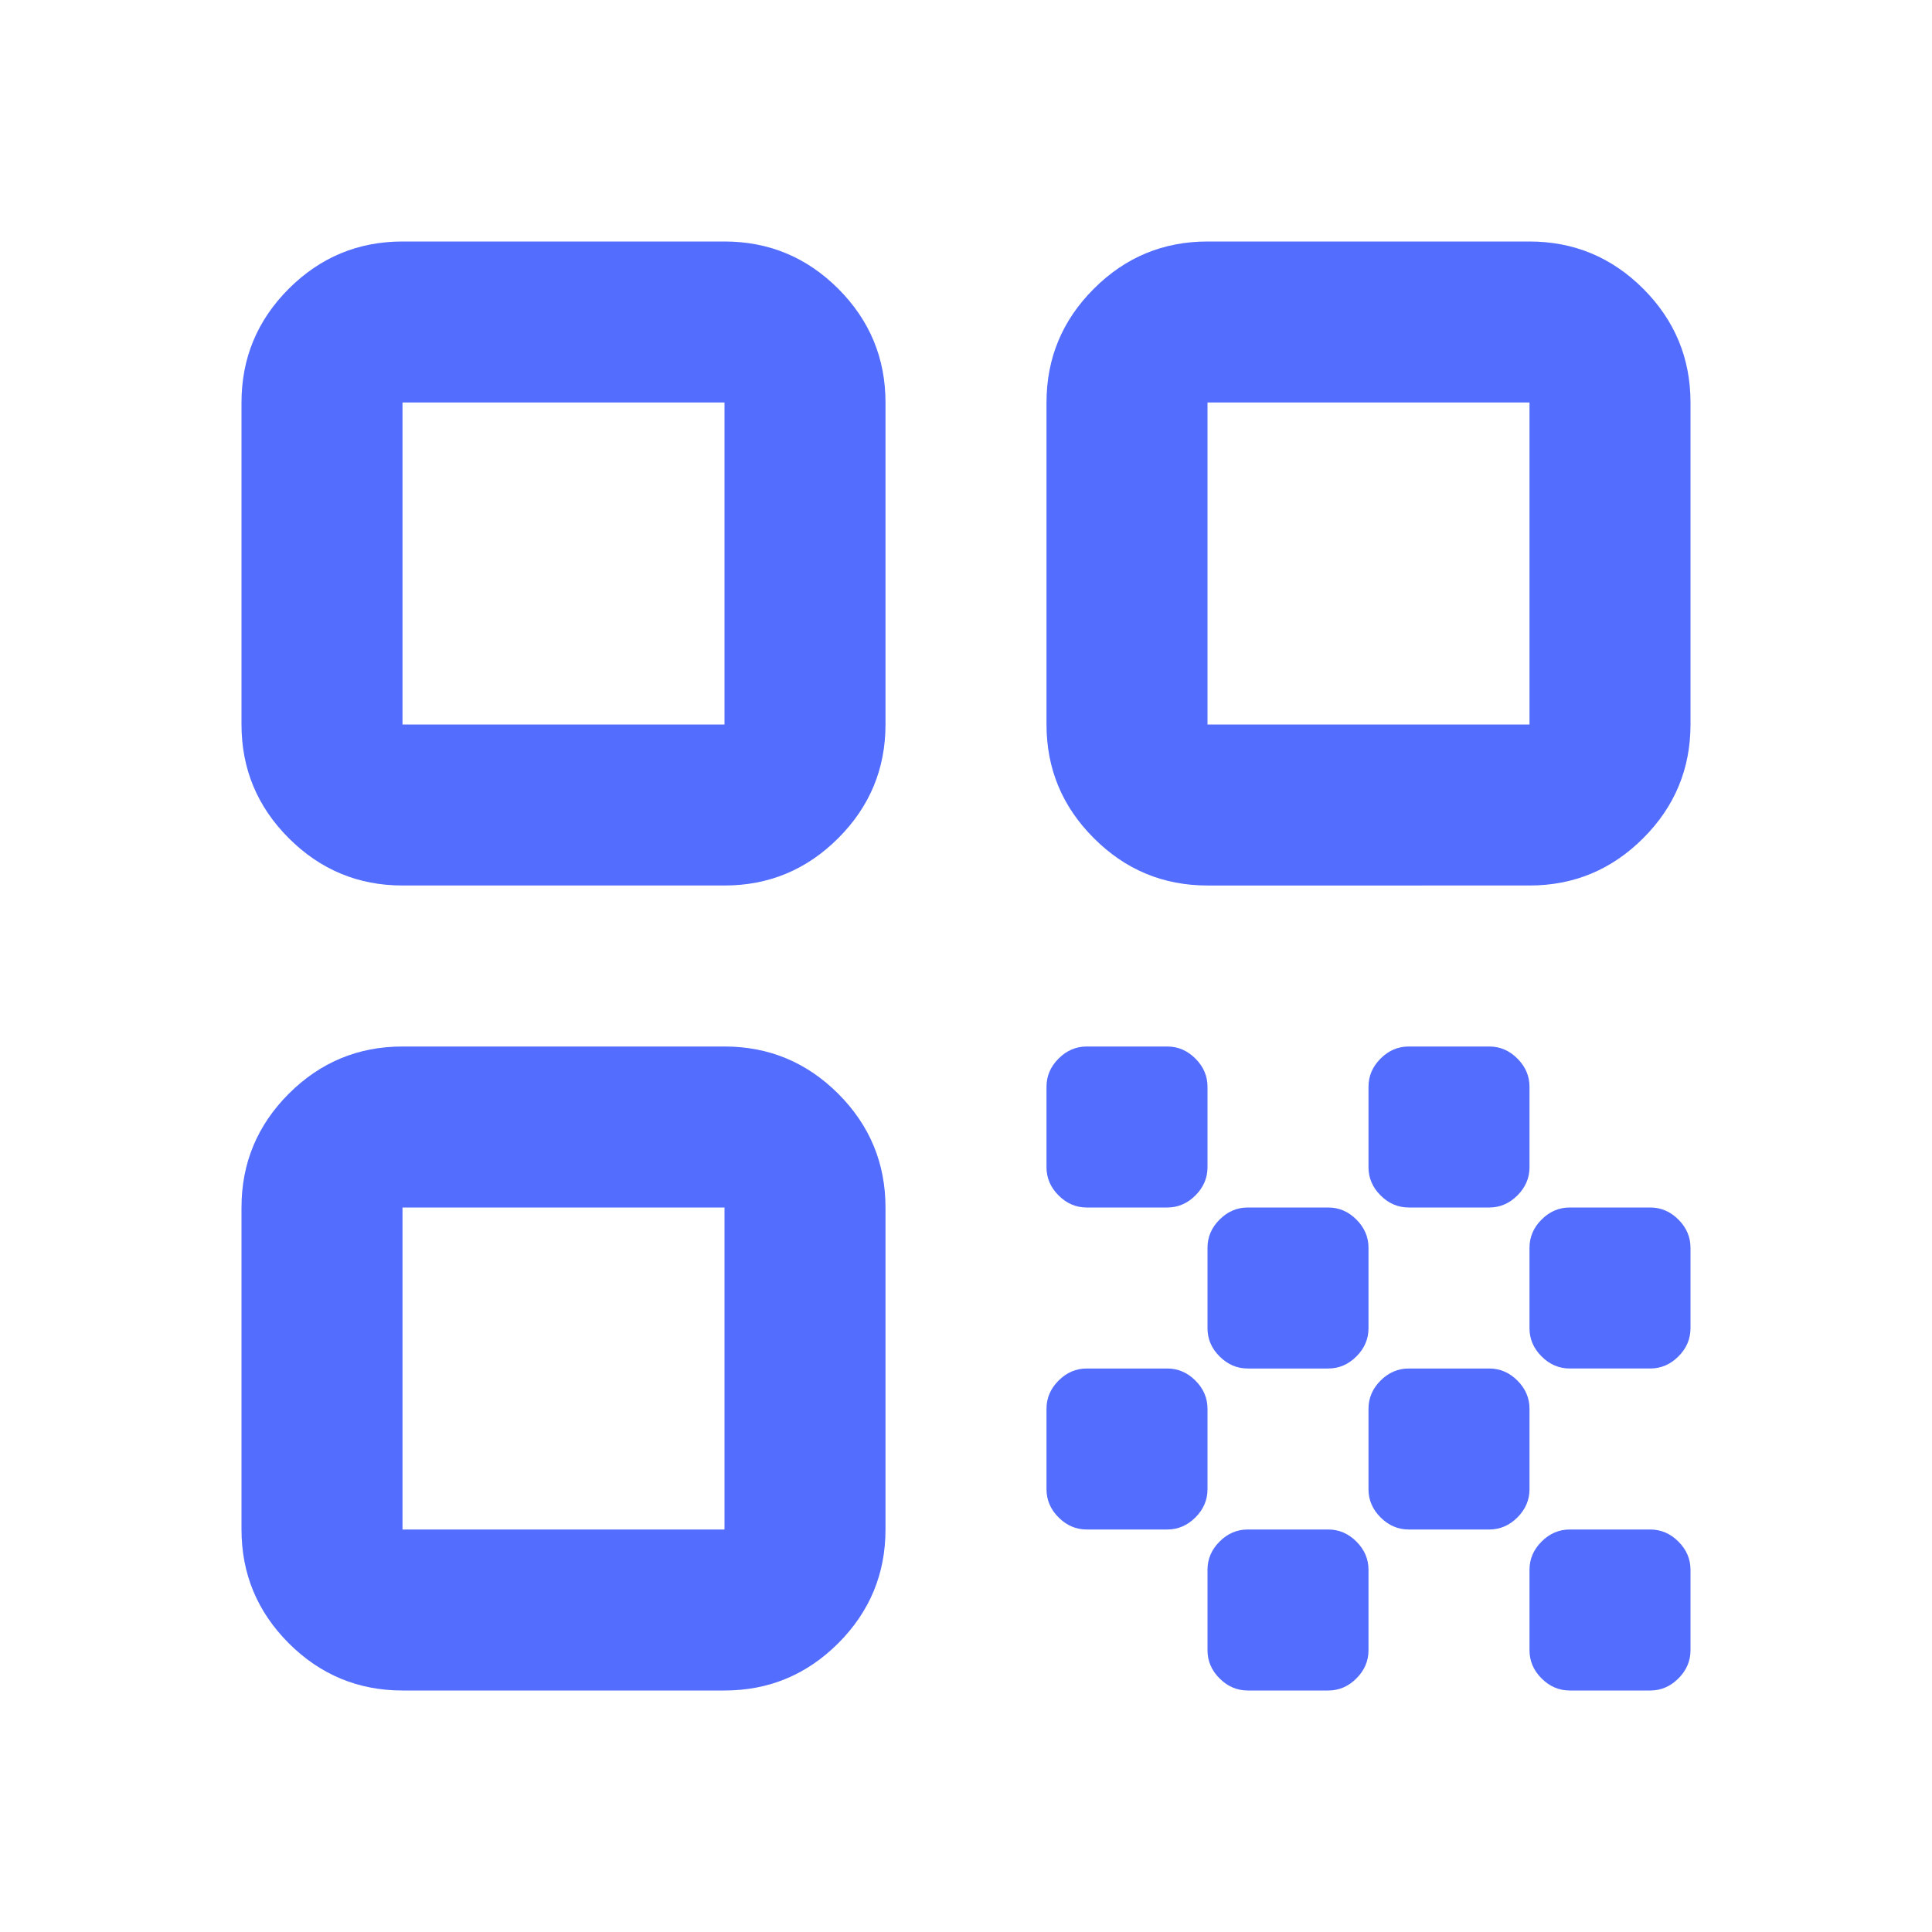 <svg xmlns="http://www.w3.org/2000/svg" height="24" width="24" fill="#536DFE"><path d="M5 11q-.825 0-1.413-.588Q3 9.825 3 9V5q0-.825.587-1.413Q4.175 3 5 3h4q.825 0 1.413.587Q11 4.175 11 5v4q0 .825-.587 1.412Q9.825 11 9 11Zm0-2h4V5H5Zm0 12q-.825 0-1.413-.587Q3 19.825 3 19v-4q0-.825.587-1.413Q4.175 13 5 13h4q.825 0 1.413.587Q11 14.175 11 15v4q0 .825-.587 1.413Q9.825 21 9 21Zm0-2h4v-4H5Zm10-8q-.825 0-1.412-.588Q13 9.825 13 9V5q0-.825.588-1.413Q14.175 3 15 3h4q.825 0 1.413.587Q21 4.175 21 5v4q0 .825-.587 1.412Q19.825 11 19 11Zm0-2h4V5h-4Zm4.5 12q-.2 0-.35-.15-.15-.15-.15-.35v-1q0-.2.15-.35.15-.15.35-.15h1q.2 0 .35.15.15.15.15.35v1q0 .2-.15.35-.15.15-.35.15Zm-6-6q-.2 0-.35-.15-.15-.15-.15-.35v-1q0-.2.15-.35.15-.15.35-.15h1q.2 0 .35.15.15.15.15.35v1q0 .2-.15.35-.15.15-.35.15Zm2 2q-.2 0-.35-.15-.15-.15-.15-.35v-1q0-.2.15-.35.15-.15.35-.15h1q.2 0 .35.15.15.15.15.35v1q0 .2-.15.35-.15.15-.35.15Zm-2 2q-.2 0-.35-.15-.15-.15-.15-.35v-1q0-.2.15-.35.15-.15.35-.15h1q.2 0 .35.15.15.15.15.35v1q0 .2-.15.35-.15.15-.35.15Zm2 2q-.2 0-.35-.15-.15-.15-.15-.35v-1q0-.2.15-.35.15-.15.35-.15h1q.2 0 .35.15.15.15.15.35v1q0 .2-.15.35-.15.15-.35.15Zm2-2q-.2 0-.35-.15-.15-.15-.15-.35v-1q0-.2.15-.35.15-.15.35-.15h1q.2 0 .35.15.15.15.15.35v1q0 .2-.15.35-.15.15-.35.15Zm0-4q-.2 0-.35-.15-.15-.15-.15-.35v-1q0-.2.15-.35.15-.15.35-.15h1q.2 0 .35.15.15.15.15.35v1q0 .2-.15.35-.15.15-.35.15Zm2 2q-.2 0-.35-.15-.15-.15-.15-.35v-1q0-.2.15-.35.15-.15.35-.15h1q.2 0 .35.15.15.15.15.35v1q0 .2-.15.35-.15.15-.35.15Z"/></svg>